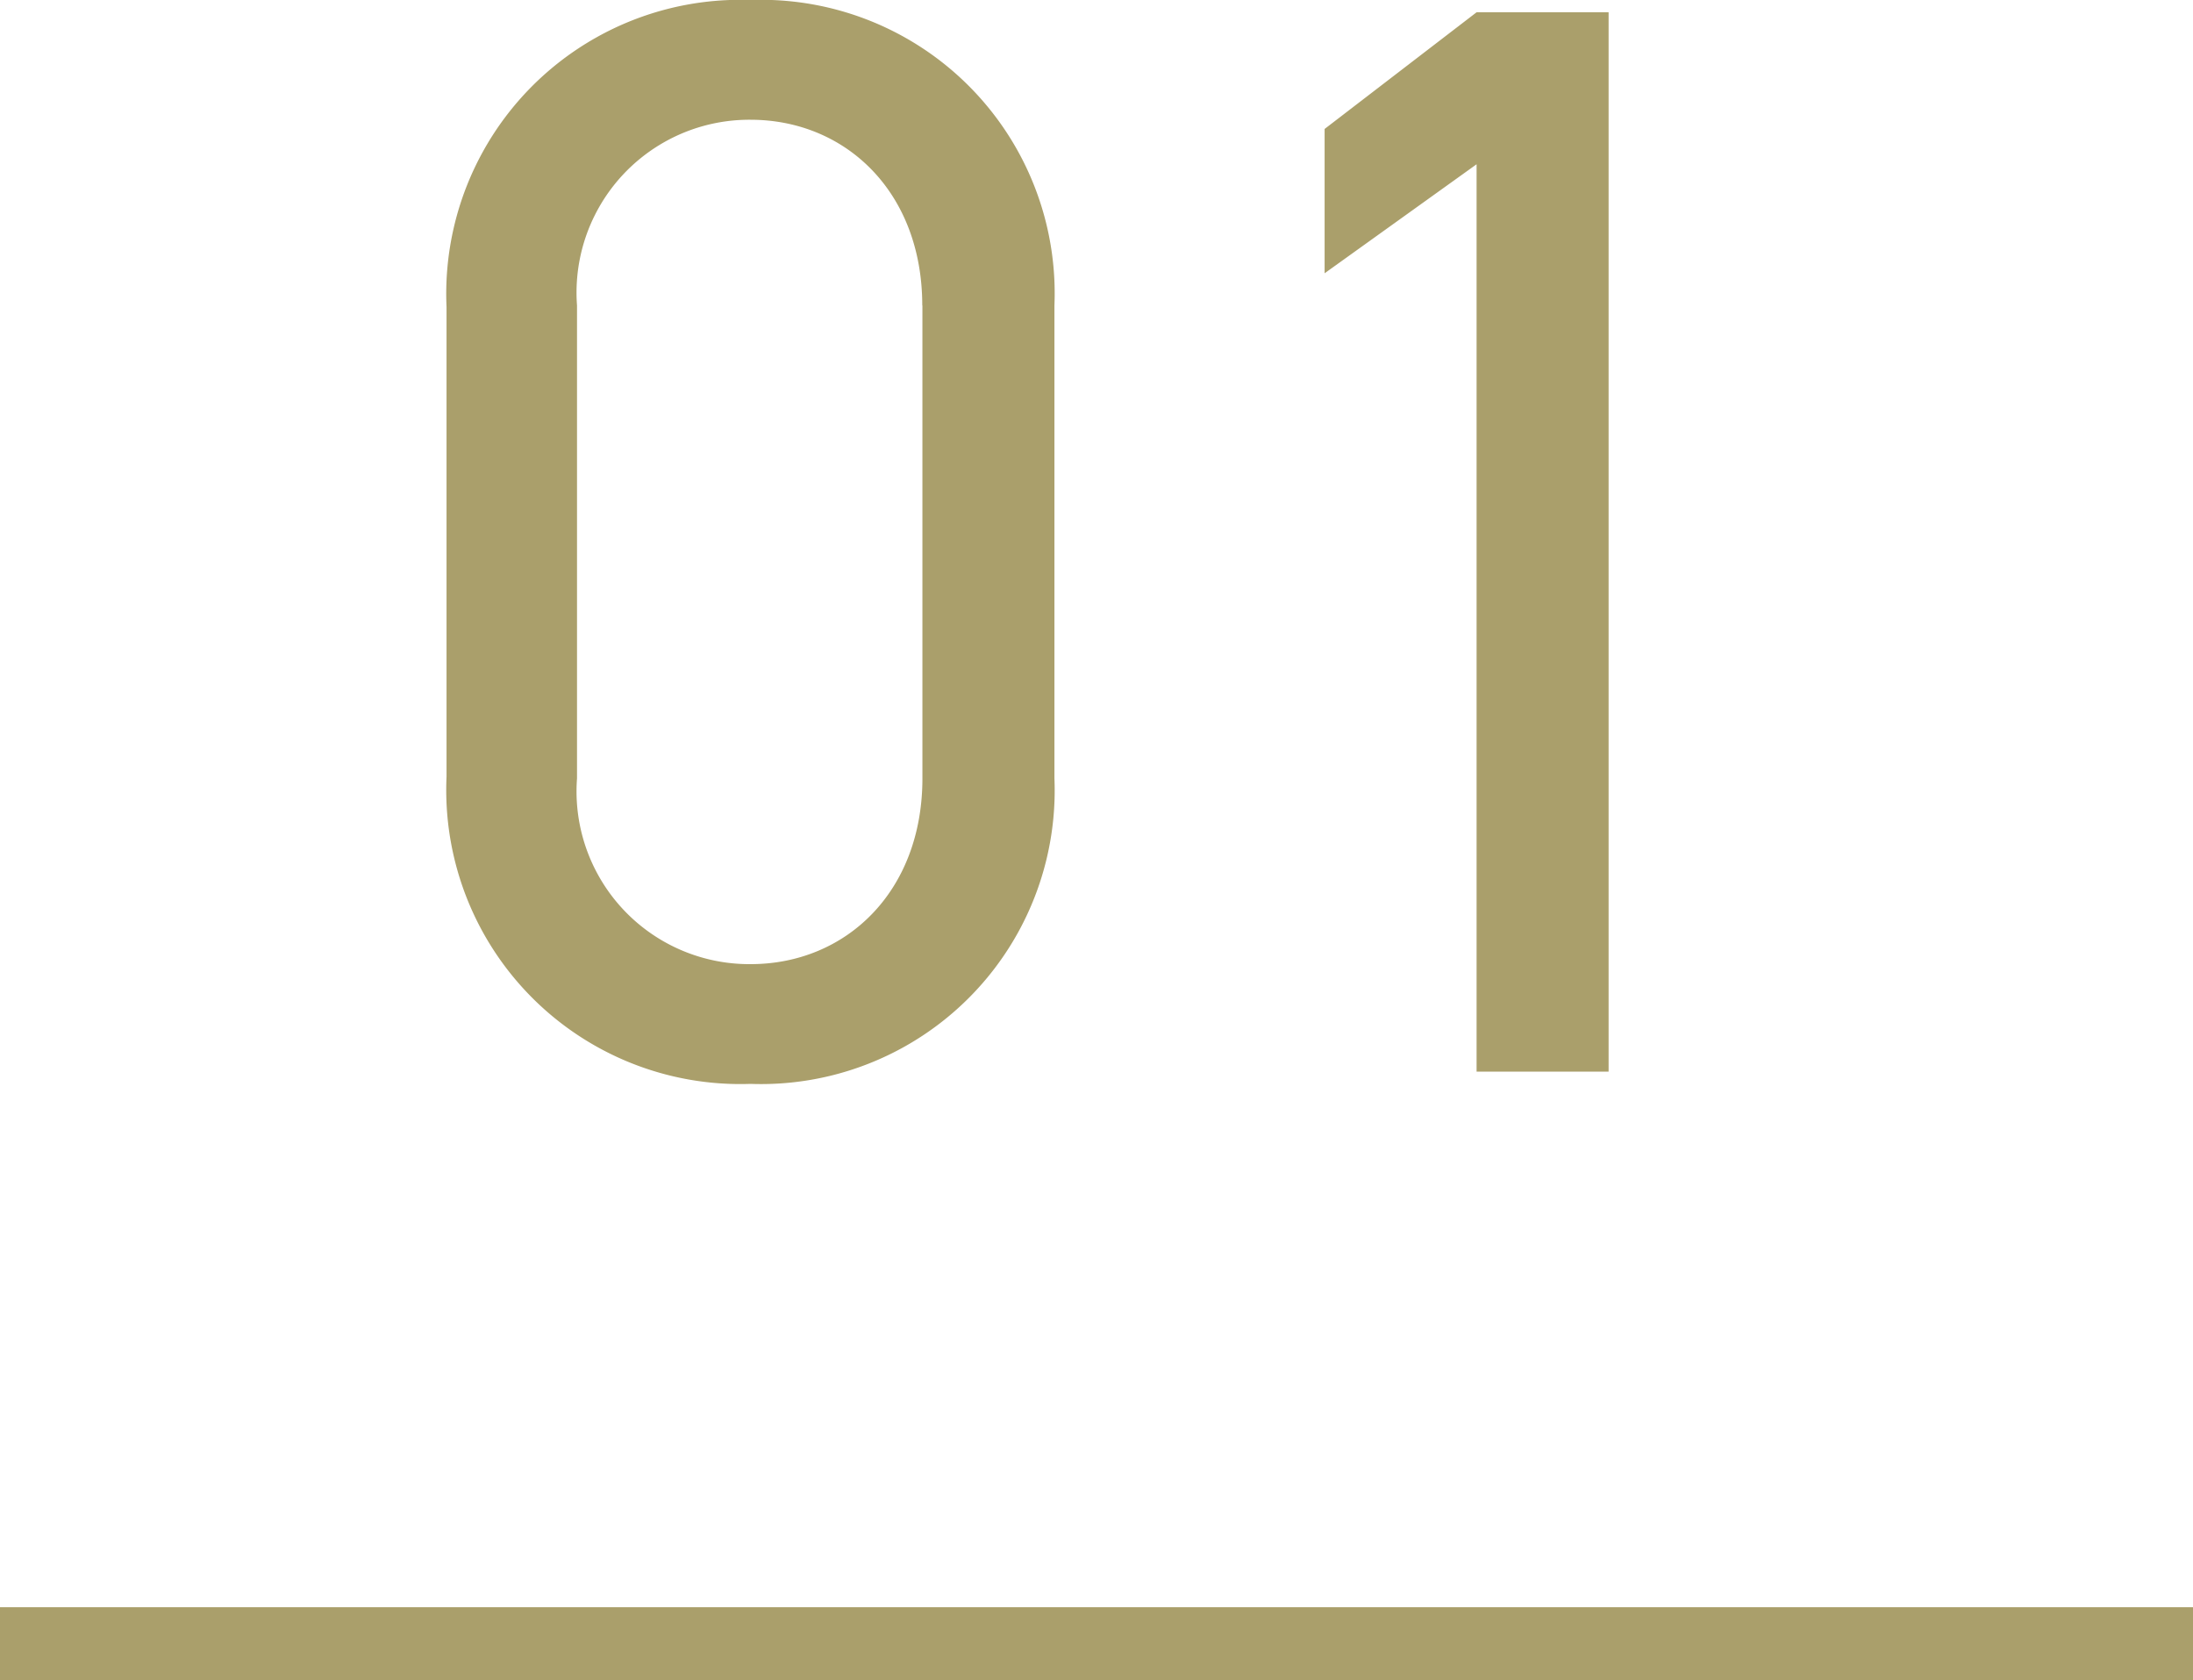 <svg xmlns="http://www.w3.org/2000/svg" width="60" height="45.969" viewBox="0 0 60 45.969">
  <g id="グループ_7215" data-name="グループ 7215" transform="translate(-177 -9603.707)">
    <g id="グループ_7214" data-name="グループ 7214">
      <path id="パス_138478" data-name="パス 138478" d="M18.816-20.958A8.033,8.033,0,0,0,10.5-29.316a8.044,8.044,0,0,0-8.316,8.4V-8.064A8.044,8.044,0,0,0,10.5.336a8.033,8.033,0,0,0,8.316-8.358Zm-3.612,0V-8.022c0,3.108-2.1,5.082-4.7,5.082A4.728,4.728,0,0,1,5.754-8.022V-20.958A4.728,4.728,0,0,1,10.5-26.04C13.1-26.04,15.2-24.066,15.2-20.958ZM33.978-28.98H30.366l-4.158,3.192v3.948l4.158-2.982V0h3.612Z" transform="translate(187.033 9633.023)" fill="#aa9f6b"/>
      <rect id="長方形_41" data-name="長方形 41" width="60" height="2" transform="translate(177 9647.676)" fill="#aa9f6b"/>
    </g>
  </g>
</svg>
